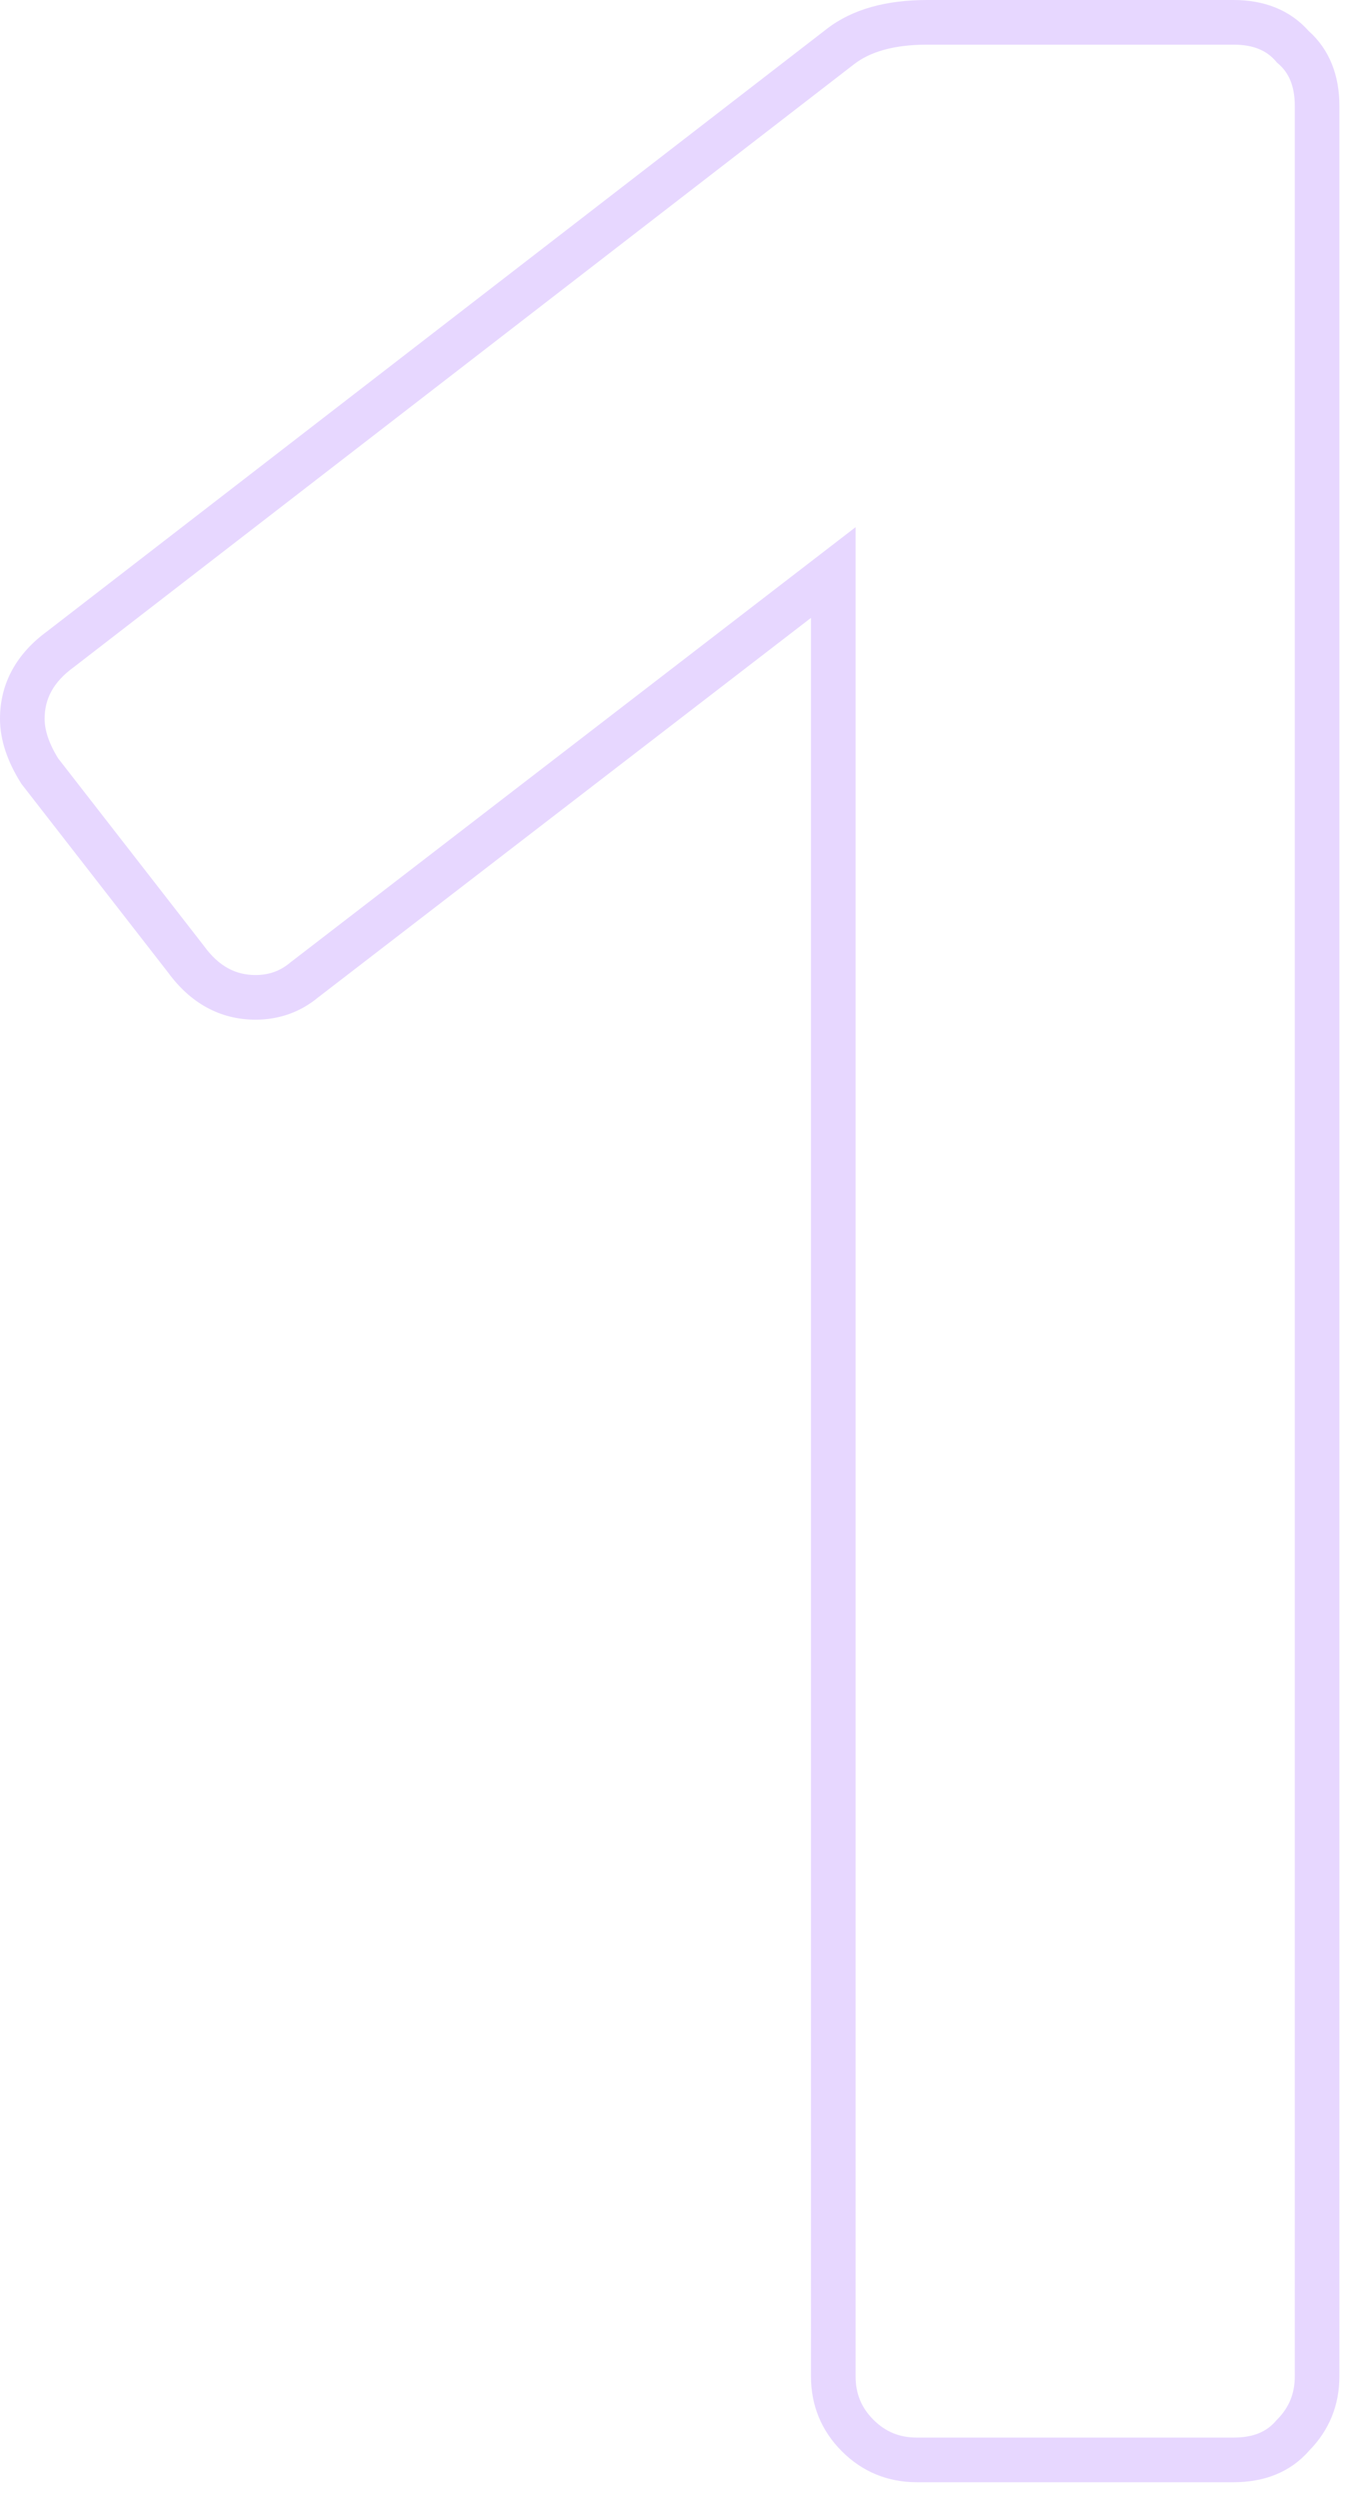<svg width="61" height="112" viewBox="0 0 61 112" fill="none" xmlns="http://www.w3.org/2000/svg">
<path fill-rule="evenodd" clip-rule="evenodd" d="M41.56 2C40.031 2 38.976 2.335 38.274 2.881L38.271 2.883L3.316 29.88L3.304 29.889C2.379 30.561 2 31.318 2 32.2C2 32.677 2.167 33.26 2.602 33.968L9.131 42.363L9.141 42.376C9.813 43.301 10.57 43.68 11.452 43.68C12.056 43.68 12.556 43.498 12.996 43.132L13.011 43.119L38.348 23.616V106.456C38.348 107.234 38.609 107.863 39.147 108.401C39.685 108.939 40.314 109.2 41.092 109.2H55.288C56.202 109.2 56.784 108.92 57.181 108.457L57.206 108.428L57.233 108.401C57.771 107.863 58.032 107.234 58.032 106.456V4.744C58.032 3.83 57.752 3.248 57.289 2.851L57.231 2.801L57.181 2.743C56.784 2.28 56.202 2 55.288 2H41.56ZM37.047 1.302C38.218 0.392 39.762 0 41.56 0H55.288C56.635 0 57.802 0.431 58.649 1.383C59.601 2.23 60.032 3.397 60.032 4.744V106.456C60.032 107.746 59.574 108.875 58.674 109.788C57.825 110.761 56.648 111.2 55.288 111.2H41.092C39.79 111.2 38.651 110.733 37.733 109.815C36.815 108.897 36.348 107.758 36.348 106.456V27.68L14.26 44.681C13.455 45.346 12.505 45.68 11.452 45.68C9.843 45.68 8.523 44.92 7.533 43.566L0.959 35.114L0.932 35.07C0.346 34.133 0 33.17 0 32.2C0 30.591 0.76 29.27 2.116 28.28L37.046 1.303C37.047 1.302 37.047 1.302 37.047 1.302Z" fill="#E7D7FF"/>
</svg>
